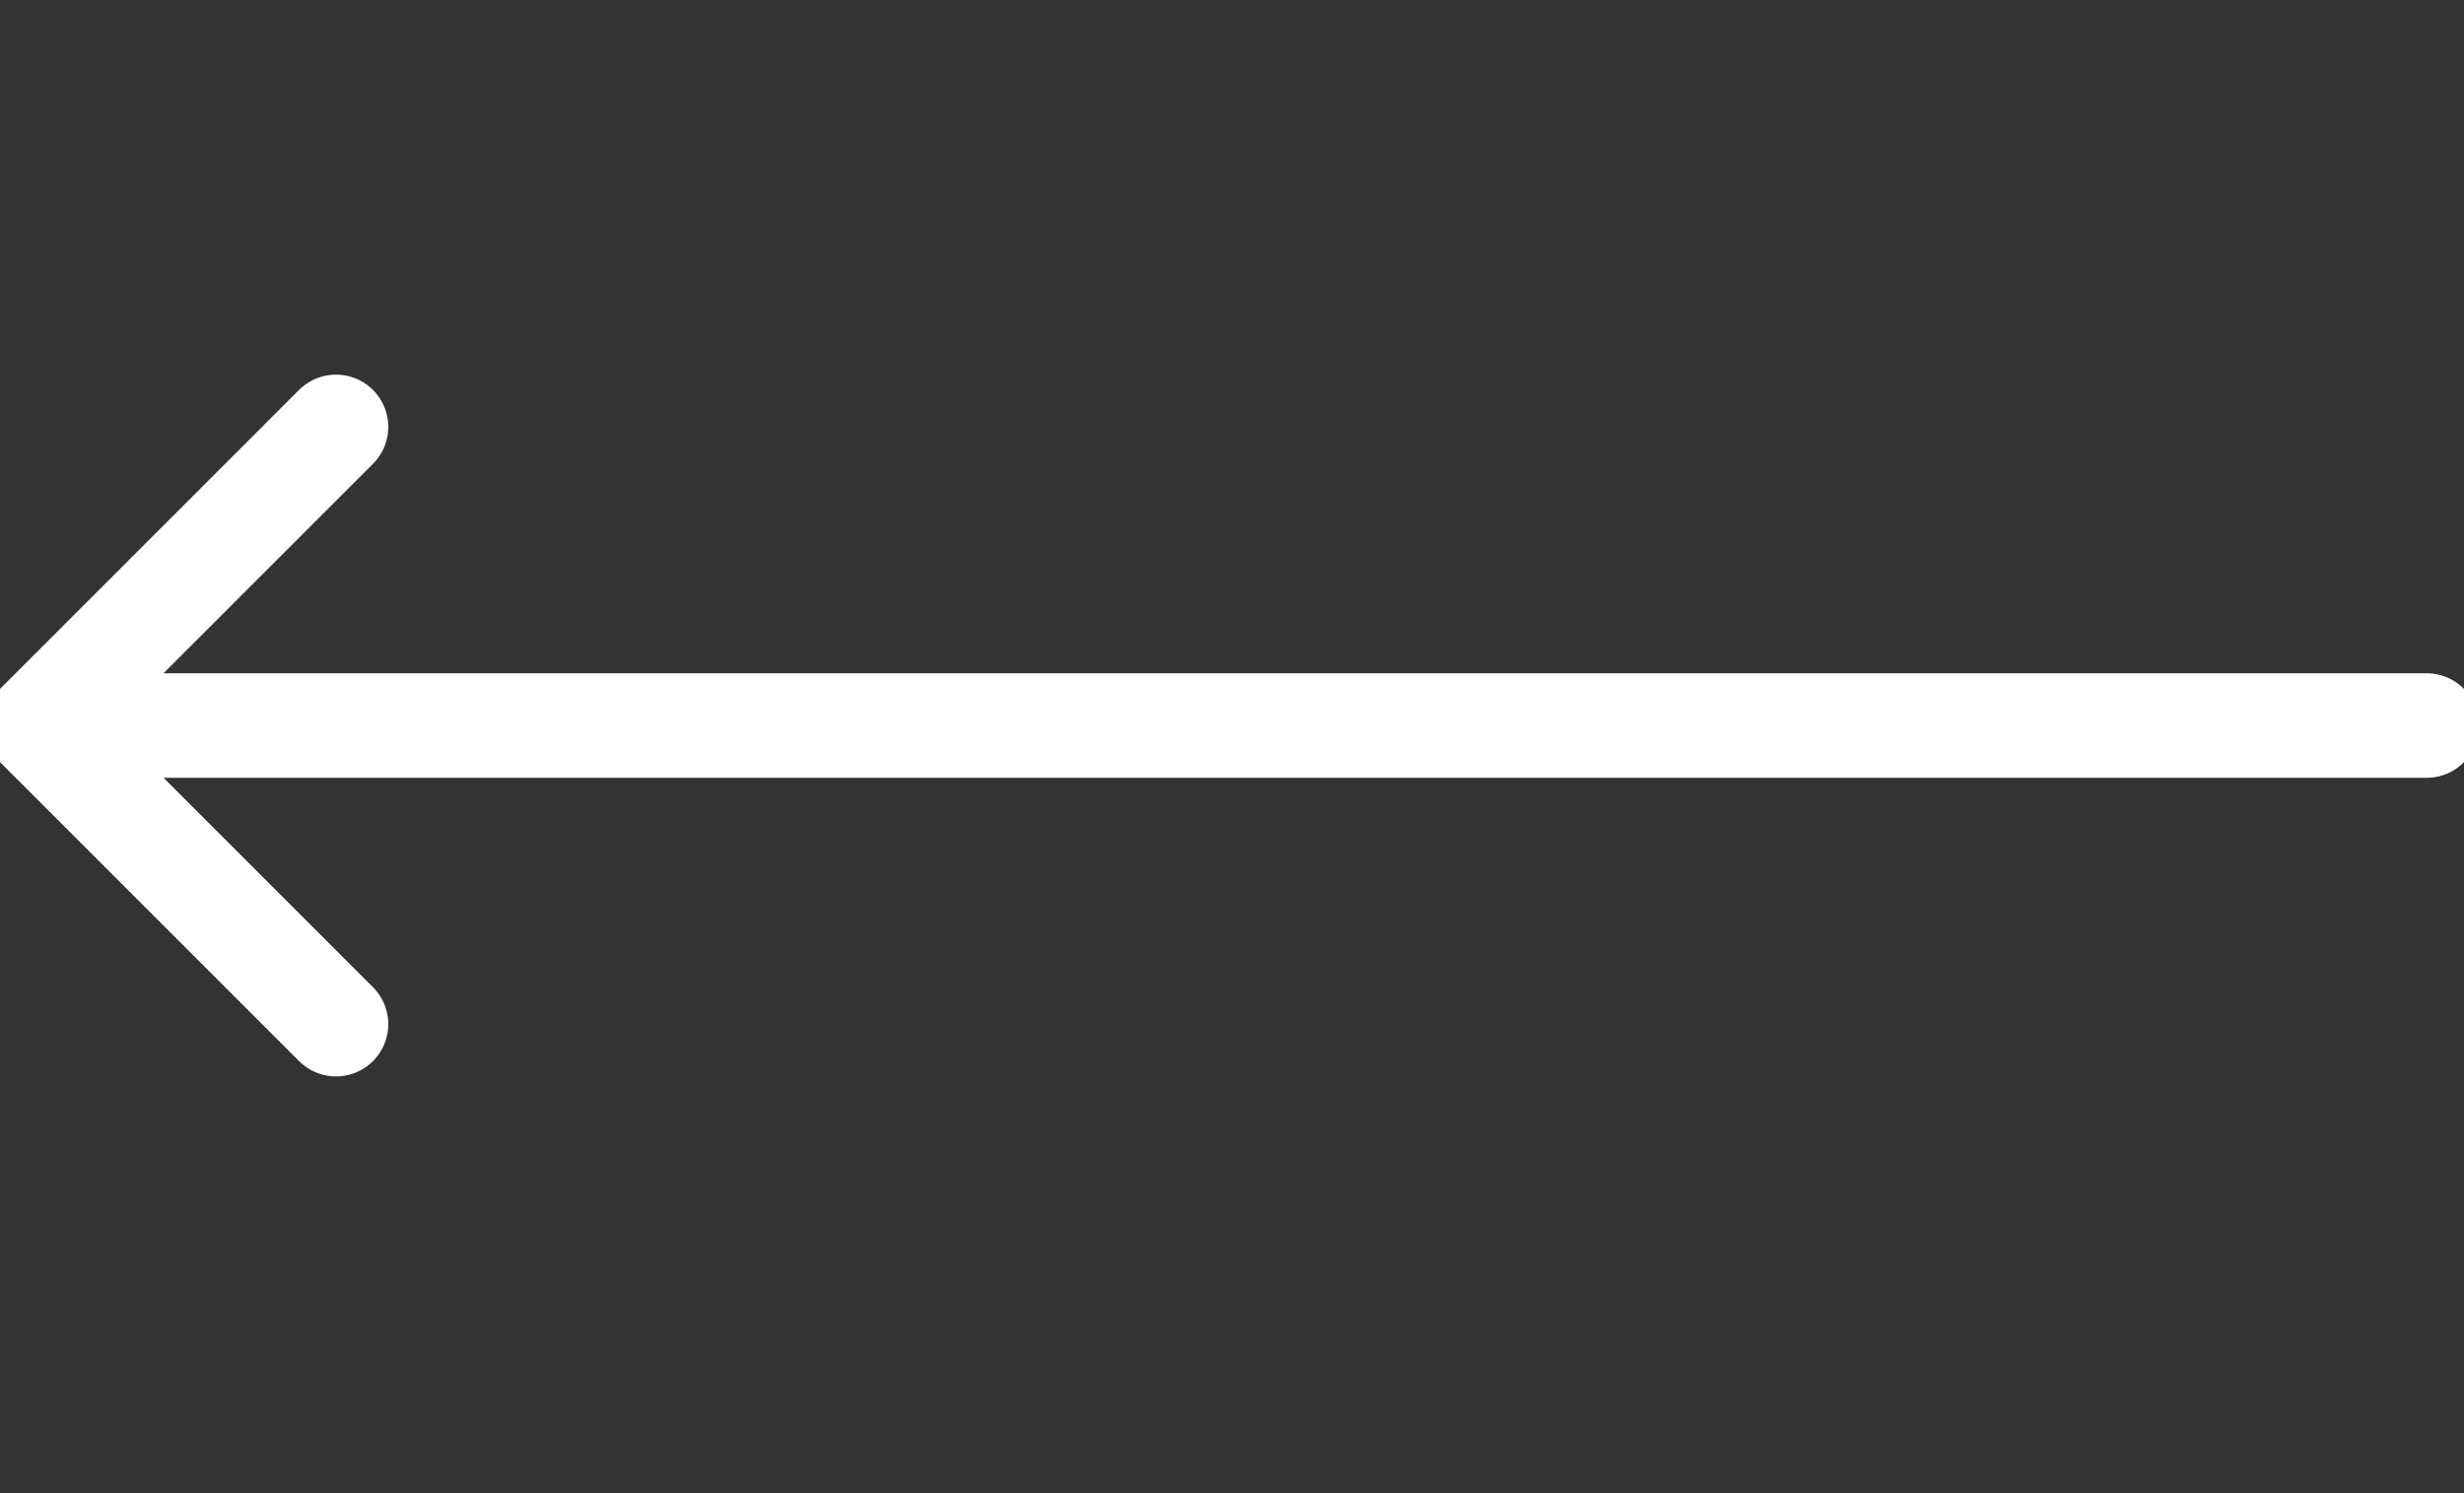 <svg xmlns="http://www.w3.org/2000/svg" viewBox="0 0 33 20" enable-background="new 0 0 33 20"><rect x="0" y="0" width="33" height="20" fill="#333333" stroke="none"/><path d="m32.5 9.718h-32m4-4l-4 4 4 4" fill="none" stroke="#fff" stroke-linejoin="round" stroke-width="1.4" stroke-linecap="round" stroke-miterlimit="10"/></svg>